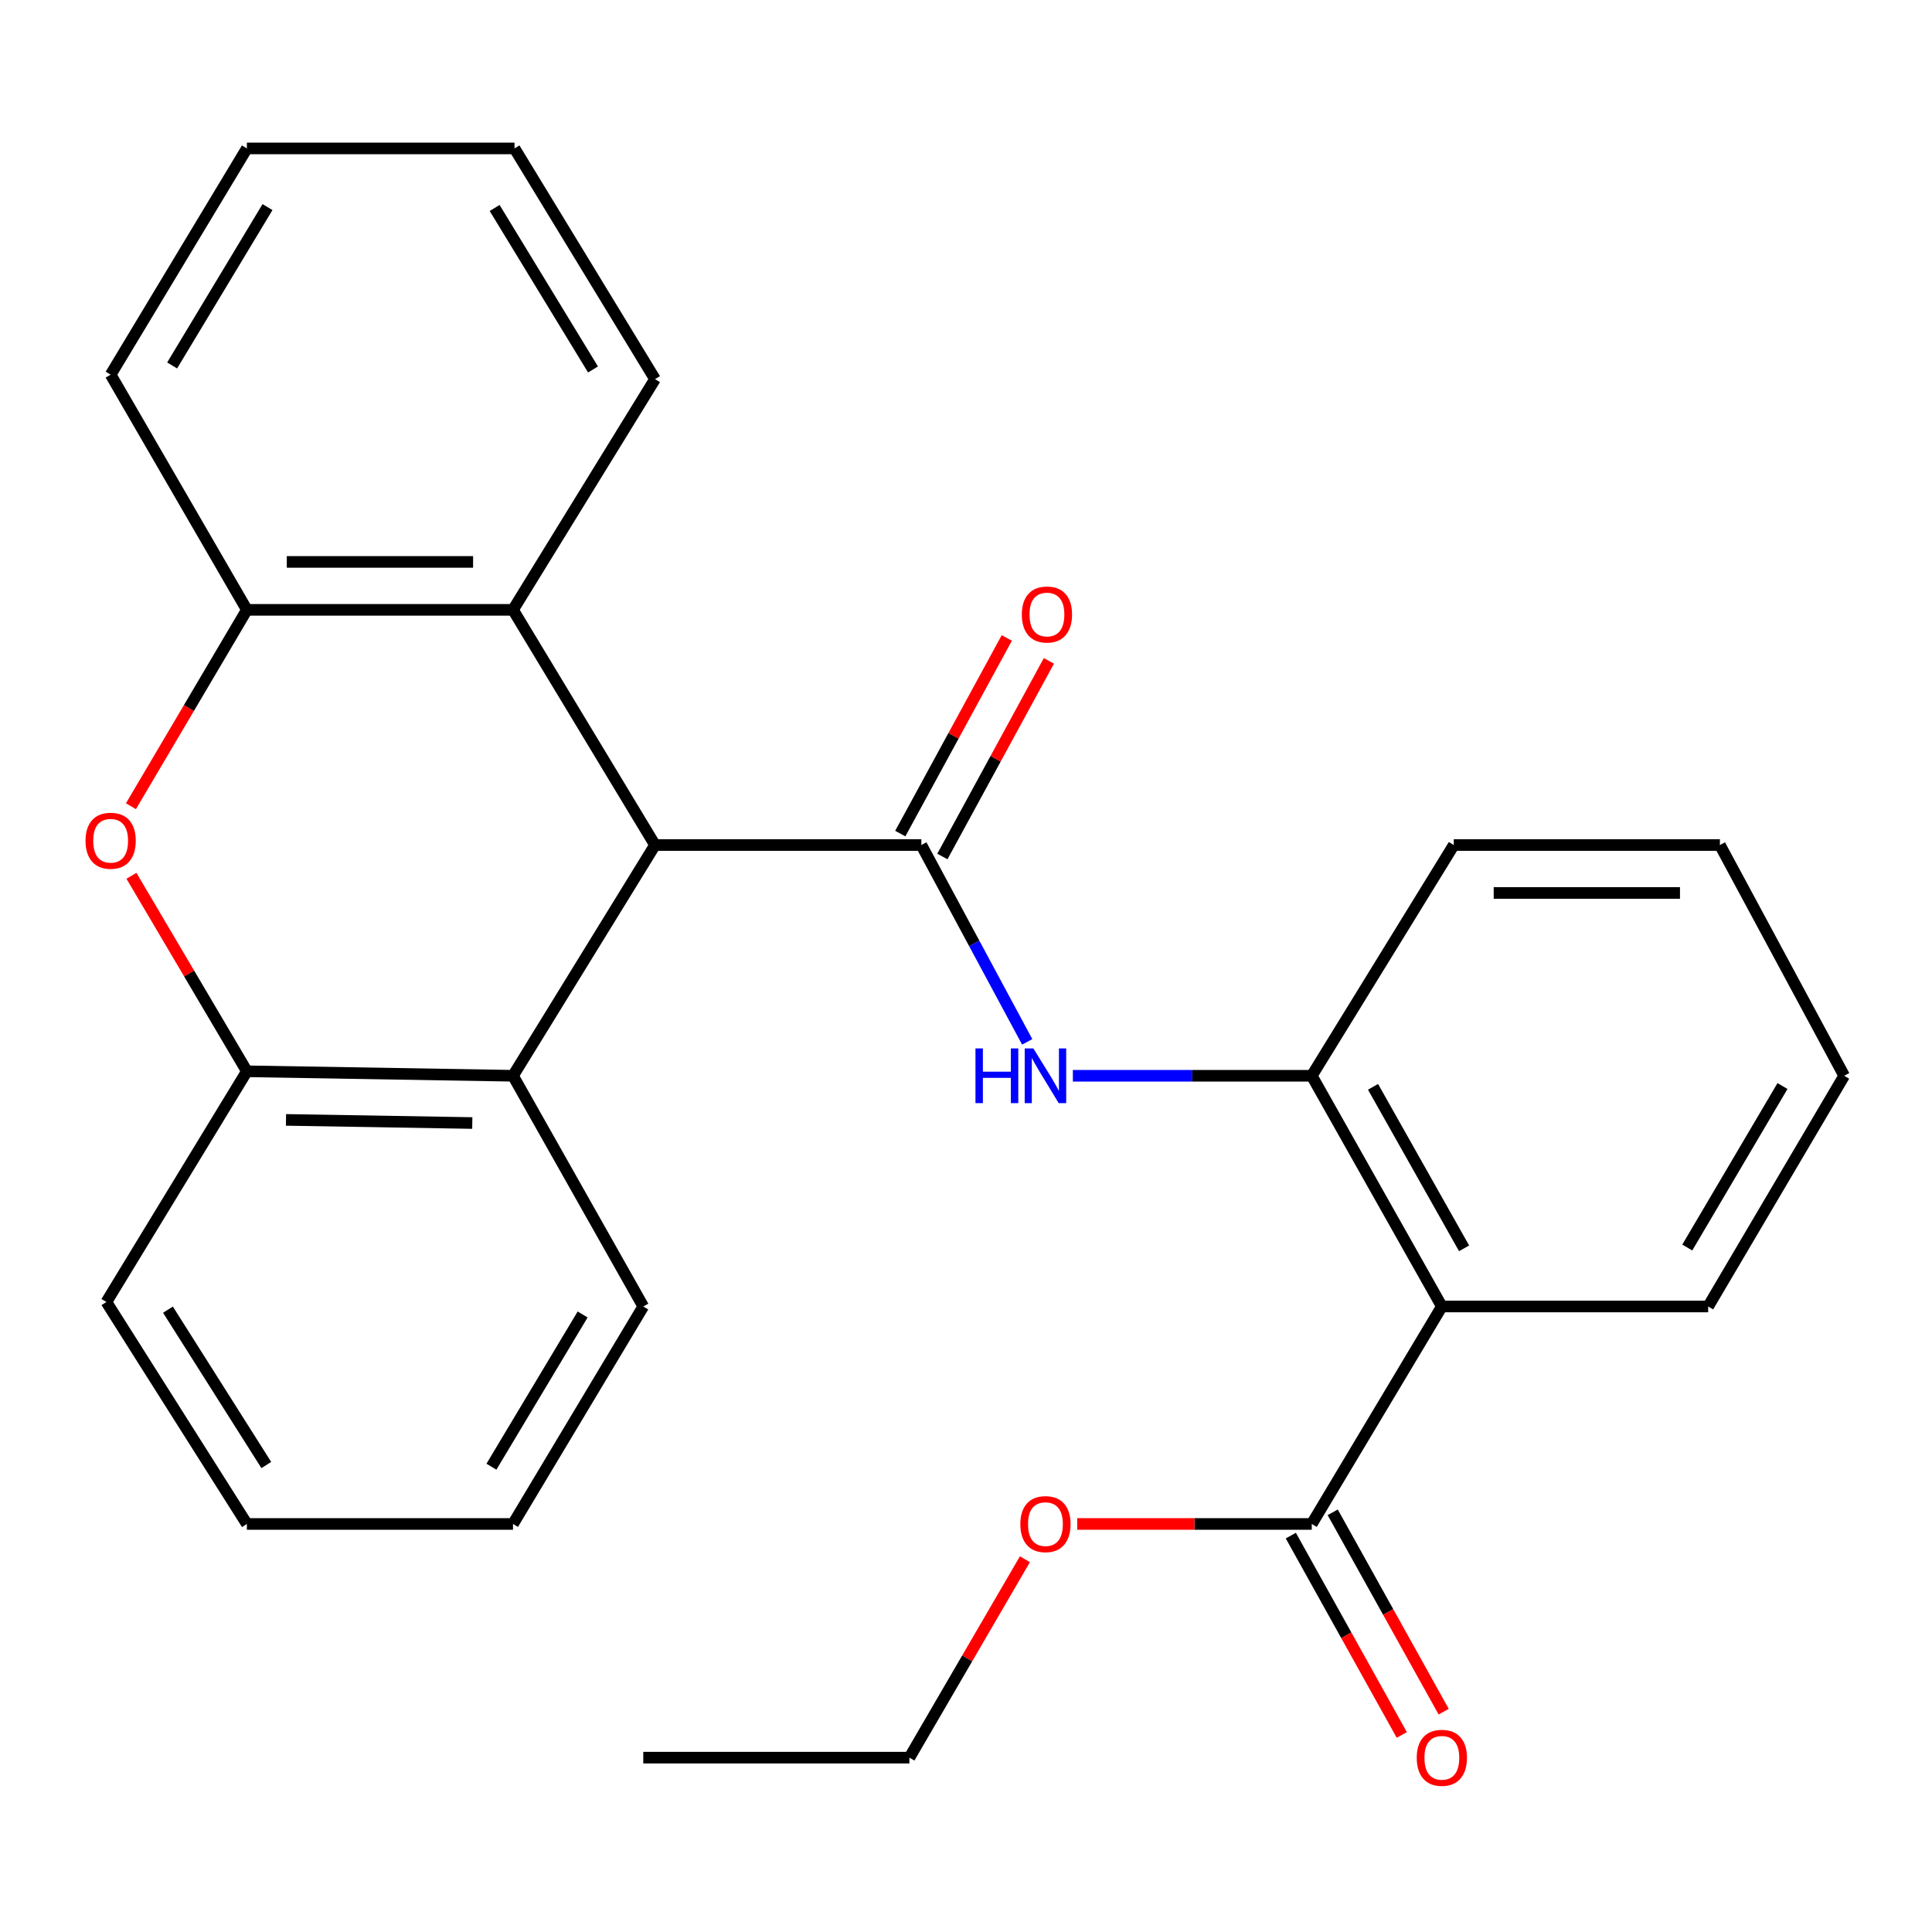 <?xml version='1.0' encoding='iso-8859-1'?>
<svg version='1.1' baseProfile='full'
              xmlns='http://www.w3.org/2000/svg'
                      xmlns:rdkit='http://www.rdkit.org/xml'
                      xmlns:xlink='http://www.w3.org/1999/xlink'
                  xml:space='preserve'
width='1000px' height='1000px' viewBox='0 0 1000 1000'>
<!-- END OF HEADER -->
<rect style='opacity:1.0;fill:#FFFFFF;stroke:none' width='1000' height='1000' x='0' y='0'> </rect>
<path class='bond-0' d='M 476.881,437.388 L 339.037,437.388' style='fill:none;fill-rule:evenodd;stroke:#000000;stroke-width:6px;stroke-linecap:butt;stroke-linejoin:miter;stroke-opacity:1' />
<path class='bond-3' d='M 476.881,437.388 L 504.282,488.328' style='fill:none;fill-rule:evenodd;stroke:#000000;stroke-width:6px;stroke-linecap:butt;stroke-linejoin:miter;stroke-opacity:1' />
<path class='bond-3' d='M 504.282,488.328 L 531.683,539.267' style='fill:none;fill-rule:evenodd;stroke:#0000FF;stroke-width:6px;stroke-linecap:butt;stroke-linejoin:miter;stroke-opacity:1' />
<path class='bond-10' d='M 487.776,443.32 L 515.339,392.698' style='fill:none;fill-rule:evenodd;stroke:#000000;stroke-width:6px;stroke-linecap:butt;stroke-linejoin:miter;stroke-opacity:1' />
<path class='bond-10' d='M 515.339,392.698 L 542.903,342.077' style='fill:none;fill-rule:evenodd;stroke:#FF0000;stroke-width:6px;stroke-linecap:butt;stroke-linejoin:miter;stroke-opacity:1' />
<path class='bond-10' d='M 465.987,431.456 L 493.55,380.834' style='fill:none;fill-rule:evenodd;stroke:#000000;stroke-width:6px;stroke-linecap:butt;stroke-linejoin:miter;stroke-opacity:1' />
<path class='bond-10' d='M 493.55,380.834 L 521.114,330.213' style='fill:none;fill-rule:evenodd;stroke:#FF0000;stroke-width:6px;stroke-linecap:butt;stroke-linejoin:miter;stroke-opacity:1' />
<path class='bond-4' d='M 339.037,437.388 L 265.532,556.818' style='fill:none;fill-rule:evenodd;stroke:#000000;stroke-width:6px;stroke-linecap:butt;stroke-linejoin:miter;stroke-opacity:1' />
<path class='bond-5' d='M 339.037,437.388 L 265.532,315.656' style='fill:none;fill-rule:evenodd;stroke:#000000;stroke-width:6px;stroke-linecap:butt;stroke-linejoin:miter;stroke-opacity:1' />
<path class='bond-1' d='M 67.773,417.299 L 97.779,366.478' style='fill:none;fill-rule:evenodd;stroke:#FF0000;stroke-width:6px;stroke-linecap:butt;stroke-linejoin:miter;stroke-opacity:1' />
<path class='bond-1' d='M 97.779,366.478 L 127.785,315.656' style='fill:none;fill-rule:evenodd;stroke:#000000;stroke-width:6px;stroke-linecap:butt;stroke-linejoin:miter;stroke-opacity:1' />
<path class='bond-27' d='M 68.034,453.313 L 97.909,503.908' style='fill:none;fill-rule:evenodd;stroke:#FF0000;stroke-width:6px;stroke-linecap:butt;stroke-linejoin:miter;stroke-opacity:1' />
<path class='bond-27' d='M 97.909,503.908 L 127.785,554.502' style='fill:none;fill-rule:evenodd;stroke:#000000;stroke-width:6px;stroke-linecap:butt;stroke-linejoin:miter;stroke-opacity:1' />
<path class='bond-2' d='M 746.298,676.234 L 678.968,556.818' style='fill:none;fill-rule:evenodd;stroke:#000000;stroke-width:6px;stroke-linecap:butt;stroke-linejoin:miter;stroke-opacity:1' />
<path class='bond-2' d='M 757.809,646.136 L 710.678,562.545' style='fill:none;fill-rule:evenodd;stroke:#000000;stroke-width:6px;stroke-linecap:butt;stroke-linejoin:miter;stroke-opacity:1' />
<path class='bond-9' d='M 746.298,676.234 L 678.968,788.8' style='fill:none;fill-rule:evenodd;stroke:#000000;stroke-width:6px;stroke-linecap:butt;stroke-linejoin:miter;stroke-opacity:1' />
<path class='bond-13' d='M 746.298,676.234 L 884.142,676.234' style='fill:none;fill-rule:evenodd;stroke:#000000;stroke-width:6px;stroke-linecap:butt;stroke-linejoin:miter;stroke-opacity:1' />
<path class='bond-8' d='M 555.31,556.818 L 617.139,556.818' style='fill:none;fill-rule:evenodd;stroke:#0000FF;stroke-width:6px;stroke-linecap:butt;stroke-linejoin:miter;stroke-opacity:1' />
<path class='bond-8' d='M 617.139,556.818 L 678.968,556.818' style='fill:none;fill-rule:evenodd;stroke:#000000;stroke-width:6px;stroke-linecap:butt;stroke-linejoin:miter;stroke-opacity:1' />
<path class='bond-6' d='M 265.532,556.818 L 127.785,554.502' style='fill:none;fill-rule:evenodd;stroke:#000000;stroke-width:6px;stroke-linecap:butt;stroke-linejoin:miter;stroke-opacity:1' />
<path class='bond-6' d='M 244.453,581.276 L 148.03,579.655' style='fill:none;fill-rule:evenodd;stroke:#000000;stroke-width:6px;stroke-linecap:butt;stroke-linejoin:miter;stroke-opacity:1' />
<path class='bond-14' d='M 265.532,556.818 L 332.959,676.234' style='fill:none;fill-rule:evenodd;stroke:#000000;stroke-width:6px;stroke-linecap:butt;stroke-linejoin:miter;stroke-opacity:1' />
<path class='bond-7' d='M 265.532,315.656 L 127.785,315.656' style='fill:none;fill-rule:evenodd;stroke:#000000;stroke-width:6px;stroke-linecap:butt;stroke-linejoin:miter;stroke-opacity:1' />
<path class='bond-7' d='M 244.87,290.847 L 148.447,290.847' style='fill:none;fill-rule:evenodd;stroke:#000000;stroke-width:6px;stroke-linecap:butt;stroke-linejoin:miter;stroke-opacity:1' />
<path class='bond-15' d='M 265.532,315.656 L 339.037,196.24' style='fill:none;fill-rule:evenodd;stroke:#000000;stroke-width:6px;stroke-linecap:butt;stroke-linejoin:miter;stroke-opacity:1' />
<path class='bond-17' d='M 127.785,554.502 L 55.066,673.918' style='fill:none;fill-rule:evenodd;stroke:#000000;stroke-width:6px;stroke-linecap:butt;stroke-linejoin:miter;stroke-opacity:1' />
<path class='bond-16' d='M 127.785,315.656 L 57.271,193.925' style='fill:none;fill-rule:evenodd;stroke:#000000;stroke-width:6px;stroke-linecap:butt;stroke-linejoin:miter;stroke-opacity:1' />
<path class='bond-18' d='M 678.968,556.818 L 752.473,437.388' style='fill:none;fill-rule:evenodd;stroke:#000000;stroke-width:6px;stroke-linecap:butt;stroke-linejoin:miter;stroke-opacity:1' />
<path class='bond-11' d='M 668.129,794.833 L 696.845,846.422' style='fill:none;fill-rule:evenodd;stroke:#000000;stroke-width:6px;stroke-linecap:butt;stroke-linejoin:miter;stroke-opacity:1' />
<path class='bond-11' d='M 696.845,846.422 L 725.562,898.012' style='fill:none;fill-rule:evenodd;stroke:#FF0000;stroke-width:6px;stroke-linecap:butt;stroke-linejoin:miter;stroke-opacity:1' />
<path class='bond-11' d='M 689.807,782.767 L 718.523,834.356' style='fill:none;fill-rule:evenodd;stroke:#000000;stroke-width:6px;stroke-linecap:butt;stroke-linejoin:miter;stroke-opacity:1' />
<path class='bond-11' d='M 718.523,834.356 L 747.239,885.945' style='fill:none;fill-rule:evenodd;stroke:#FF0000;stroke-width:6px;stroke-linecap:butt;stroke-linejoin:miter;stroke-opacity:1' />
<path class='bond-12' d='M 678.968,788.8 L 618.269,788.8' style='fill:none;fill-rule:evenodd;stroke:#000000;stroke-width:6px;stroke-linecap:butt;stroke-linejoin:miter;stroke-opacity:1' />
<path class='bond-12' d='M 618.269,788.8 L 557.57,788.8' style='fill:none;fill-rule:evenodd;stroke:#FF0000;stroke-width:6px;stroke-linecap:butt;stroke-linejoin:miter;stroke-opacity:1' />
<path class='bond-19' d='M 530.494,807.059 L 500.6,858.409' style='fill:none;fill-rule:evenodd;stroke:#FF0000;stroke-width:6px;stroke-linecap:butt;stroke-linejoin:miter;stroke-opacity:1' />
<path class='bond-19' d='M 500.6,858.409 L 470.706,909.759' style='fill:none;fill-rule:evenodd;stroke:#000000;stroke-width:6px;stroke-linecap:butt;stroke-linejoin:miter;stroke-opacity:1' />
<path class='bond-28' d='M 884.142,676.234 L 954.545,556.818' style='fill:none;fill-rule:evenodd;stroke:#000000;stroke-width:6px;stroke-linecap:butt;stroke-linejoin:miter;stroke-opacity:1' />
<path class='bond-28' d='M 873.331,645.721 L 922.613,562.13' style='fill:none;fill-rule:evenodd;stroke:#000000;stroke-width:6px;stroke-linecap:butt;stroke-linejoin:miter;stroke-opacity:1' />
<path class='bond-22' d='M 332.959,676.234 L 265.532,788.8' style='fill:none;fill-rule:evenodd;stroke:#000000;stroke-width:6px;stroke-linecap:butt;stroke-linejoin:miter;stroke-opacity:1' />
<path class='bond-22' d='M 301.562,680.37 L 254.363,759.166' style='fill:none;fill-rule:evenodd;stroke:#000000;stroke-width:6px;stroke-linecap:butt;stroke-linejoin:miter;stroke-opacity:1' />
<path class='bond-21' d='M 339.037,196.24 L 266.304,76.824' style='fill:none;fill-rule:evenodd;stroke:#000000;stroke-width:6px;stroke-linecap:butt;stroke-linejoin:miter;stroke-opacity:1' />
<path class='bond-21' d='M 306.939,191.233 L 256.026,107.642' style='fill:none;fill-rule:evenodd;stroke:#000000;stroke-width:6px;stroke-linecap:butt;stroke-linejoin:miter;stroke-opacity:1' />
<path class='bond-29' d='M 57.271,193.925 L 127.785,76.824' style='fill:none;fill-rule:evenodd;stroke:#000000;stroke-width:6px;stroke-linecap:butt;stroke-linejoin:miter;stroke-opacity:1' />
<path class='bond-29' d='M 89.102,189.158 L 138.462,107.187' style='fill:none;fill-rule:evenodd;stroke:#000000;stroke-width:6px;stroke-linecap:butt;stroke-linejoin:miter;stroke-opacity:1' />
<path class='bond-30' d='M 55.066,673.918 L 127.785,788.8' style='fill:none;fill-rule:evenodd;stroke:#000000;stroke-width:6px;stroke-linecap:butt;stroke-linejoin:miter;stroke-opacity:1' />
<path class='bond-30' d='M 86.936,677.881 L 137.84,758.298' style='fill:none;fill-rule:evenodd;stroke:#000000;stroke-width:6px;stroke-linecap:butt;stroke-linejoin:miter;stroke-opacity:1' />
<path class='bond-25' d='M 752.473,437.388 L 890.22,437.388' style='fill:none;fill-rule:evenodd;stroke:#000000;stroke-width:6px;stroke-linecap:butt;stroke-linejoin:miter;stroke-opacity:1' />
<path class='bond-25' d='M 773.135,462.197 L 869.558,462.197' style='fill:none;fill-rule:evenodd;stroke:#000000;stroke-width:6px;stroke-linecap:butt;stroke-linejoin:miter;stroke-opacity:1' />
<path class='bond-26' d='M 470.706,909.759 L 332.959,909.759' style='fill:none;fill-rule:evenodd;stroke:#000000;stroke-width:6px;stroke-linecap:butt;stroke-linejoin:miter;stroke-opacity:1' />
<path class='bond-20' d='M 954.545,556.818 L 890.22,437.388' style='fill:none;fill-rule:evenodd;stroke:#000000;stroke-width:6px;stroke-linecap:butt;stroke-linejoin:miter;stroke-opacity:1' />
<path class='bond-24' d='M 266.304,76.824 L 127.785,76.824' style='fill:none;fill-rule:evenodd;stroke:#000000;stroke-width:6px;stroke-linecap:butt;stroke-linejoin:miter;stroke-opacity:1' />
<path class='bond-23' d='M 265.532,788.8 L 127.785,788.8' style='fill:none;fill-rule:evenodd;stroke:#000000;stroke-width:6px;stroke-linecap:butt;stroke-linejoin:miter;stroke-opacity:1' />
<path  class='atom-2' d='M 44.271 435.166
Q 44.271 428.366, 47.631 424.566
Q 50.991 420.766, 57.271 420.766
Q 63.551 420.766, 66.911 424.566
Q 70.271 428.366, 70.271 435.166
Q 70.271 442.046, 66.871 445.966
Q 63.471 449.846, 57.271 449.846
Q 51.031 449.846, 47.631 445.966
Q 44.271 442.086, 44.271 435.166
M 57.271 446.646
Q 61.591 446.646, 63.911 443.766
Q 66.271 440.846, 66.271 435.166
Q 66.271 429.606, 63.911 426.806
Q 61.591 423.966, 57.271 423.966
Q 52.951 423.966, 50.591 426.766
Q 48.271 429.566, 48.271 435.166
Q 48.271 440.886, 50.591 443.766
Q 52.951 446.646, 57.271 446.646
' fill='#FF0000'/>
<path  class='atom-4' d='M 504.904 542.658
L 508.744 542.658
L 508.744 554.698
L 523.224 554.698
L 523.224 542.658
L 527.064 542.658
L 527.064 570.978
L 523.224 570.978
L 523.224 557.898
L 508.744 557.898
L 508.744 570.978
L 504.904 570.978
L 504.904 542.658
' fill='#0000FF'/>
<path  class='atom-4' d='M 534.864 542.658
L 544.144 557.658
Q 545.064 559.138, 546.544 561.818
Q 548.024 564.498, 548.104 564.658
L 548.104 542.658
L 551.864 542.658
L 551.864 570.978
L 547.984 570.978
L 538.024 554.578
Q 536.864 552.658, 535.624 550.458
Q 534.424 548.258, 534.064 547.578
L 534.064 570.978
L 530.384 570.978
L 530.384 542.658
L 534.864 542.658
' fill='#0000FF'/>
<path  class='atom-11' d='M 528.896 318.066
Q 528.896 311.266, 532.256 307.466
Q 535.616 303.666, 541.896 303.666
Q 548.176 303.666, 551.536 307.466
Q 554.896 311.266, 554.896 318.066
Q 554.896 324.946, 551.496 328.866
Q 548.096 332.746, 541.896 332.746
Q 535.656 332.746, 532.256 328.866
Q 528.896 324.986, 528.896 318.066
M 541.896 329.546
Q 546.216 329.546, 548.536 326.666
Q 550.896 323.746, 550.896 318.066
Q 550.896 312.506, 548.536 309.706
Q 546.216 306.866, 541.896 306.866
Q 537.576 306.866, 535.216 309.666
Q 532.896 312.466, 532.896 318.066
Q 532.896 323.786, 535.216 326.666
Q 537.576 329.546, 541.896 329.546
' fill='#FF0000'/>
<path  class='atom-12' d='M 733.298 909.839
Q 733.298 903.039, 736.658 899.239
Q 740.018 895.439, 746.298 895.439
Q 752.578 895.439, 755.938 899.239
Q 759.298 903.039, 759.298 909.839
Q 759.298 916.719, 755.898 920.639
Q 752.498 924.519, 746.298 924.519
Q 740.058 924.519, 736.658 920.639
Q 733.298 916.759, 733.298 909.839
M 746.298 921.319
Q 750.618 921.319, 752.938 918.439
Q 755.298 915.519, 755.298 909.839
Q 755.298 904.279, 752.938 901.479
Q 750.618 898.639, 746.298 898.639
Q 741.978 898.639, 739.618 901.439
Q 737.298 904.239, 737.298 909.839
Q 737.298 915.559, 739.618 918.439
Q 741.978 921.319, 746.298 921.319
' fill='#FF0000'/>
<path  class='atom-13' d='M 528.124 788.88
Q 528.124 782.08, 531.484 778.28
Q 534.844 774.48, 541.124 774.48
Q 547.404 774.48, 550.764 778.28
Q 554.124 782.08, 554.124 788.88
Q 554.124 795.76, 550.724 799.68
Q 547.324 803.56, 541.124 803.56
Q 534.884 803.56, 531.484 799.68
Q 528.124 795.8, 528.124 788.88
M 541.124 800.36
Q 545.444 800.36, 547.764 797.48
Q 550.124 794.56, 550.124 788.88
Q 550.124 783.32, 547.764 780.52
Q 545.444 777.68, 541.124 777.68
Q 536.804 777.68, 534.444 780.48
Q 532.124 783.28, 532.124 788.88
Q 532.124 794.6, 534.444 797.48
Q 536.804 800.36, 541.124 800.36
' fill='#FF0000'/>
</svg>
